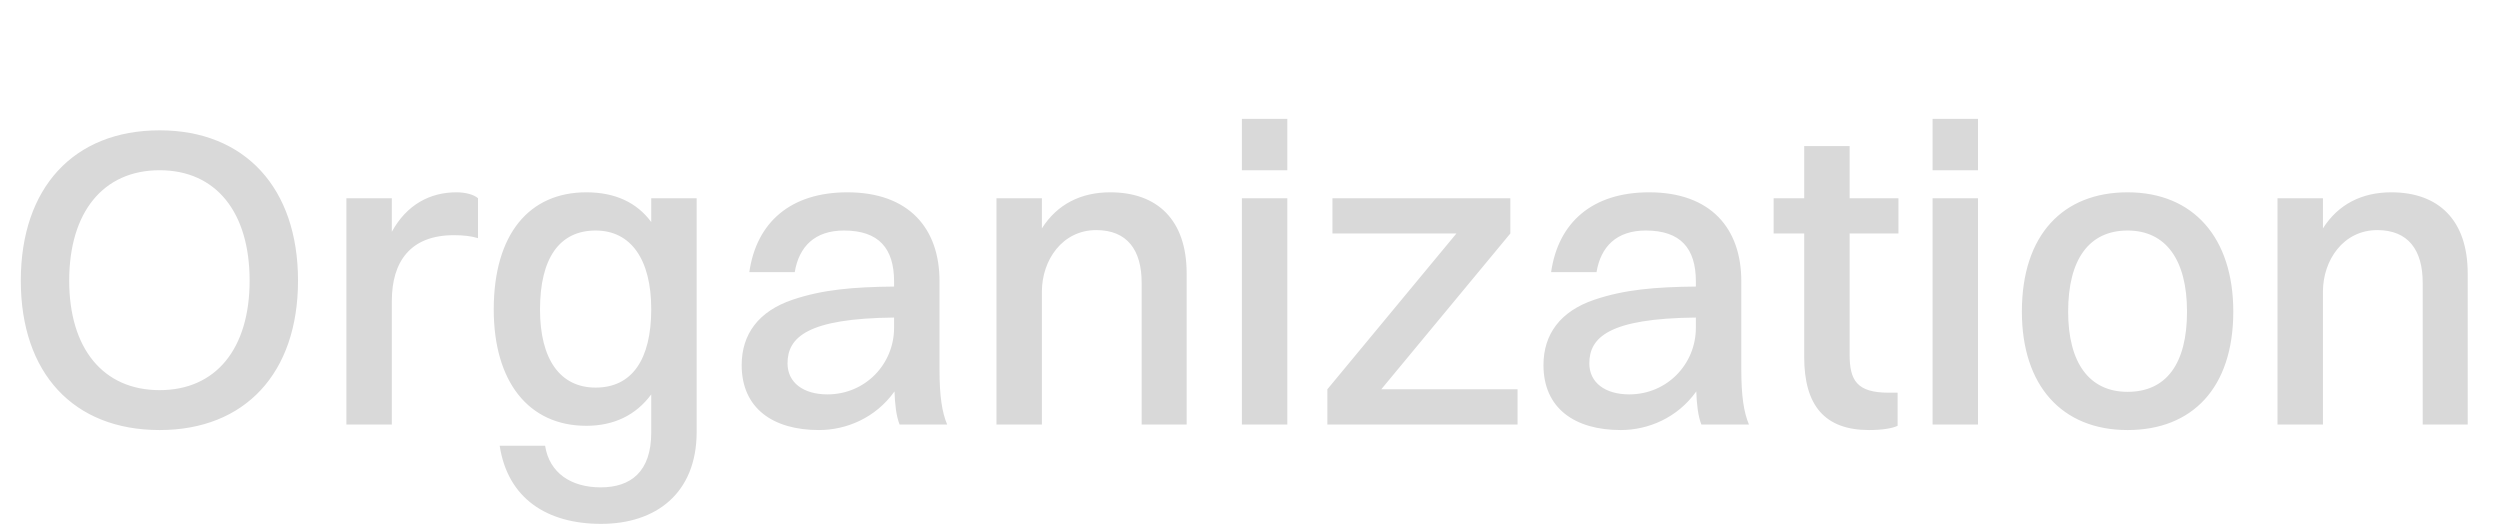 <svg width="212" height="45" viewBox="0 0 212 45" fill="none" xmlns="http://www.w3.org/2000/svg">
<path d="M13.536 36.468C6.228 36.468 1.764 31.644 1.764 23.796C1.764 15.948 6.228 11.052 13.536 11.052C20.772 11.052 25.272 15.948 25.272 23.796C25.272 31.644 20.772 36.468 13.536 36.468ZM13.536 33.084C18.324 33.084 21.168 29.556 21.168 23.796C21.168 18 18.324 14.436 13.536 14.436C8.748 14.436 5.868 18 5.868 23.796C5.868 29.556 8.748 33.084 13.536 33.084ZM29.375 36V16.812H33.227V19.656C34.487 17.352 36.467 16.308 38.699 16.308C39.455 16.308 40.175 16.488 40.535 16.812V20.196C39.959 20.016 39.275 19.944 38.483 19.944C34.811 19.944 33.227 22.176 33.227 25.524V36H29.375ZM49.717 36.108C44.821 36.108 41.869 32.364 41.869 26.244C41.869 19.836 44.893 16.308 49.717 16.308C52.165 16.308 54.001 17.172 55.225 18.828V16.812H59.077V36.612C59.077 41.868 55.585 44.424 50.977 44.424C46.369 44.424 43.057 42.264 42.373 37.8H46.225C46.585 40.104 48.421 41.328 50.941 41.328C53.497 41.328 55.225 39.996 55.225 36.684V33.444C53.929 35.208 52.057 36.108 49.717 36.108ZM50.509 32.868C53.569 32.868 55.225 30.528 55.225 26.208C55.225 21.996 53.497 19.548 50.509 19.548C47.449 19.548 45.793 21.888 45.793 26.244C45.793 30.456 47.485 32.868 50.509 32.868ZM67.394 23.076H63.542C64.154 18.828 67.07 16.308 71.858 16.308C77.078 16.308 79.67 19.368 79.67 23.832V31.32C79.67 33.624 79.886 34.956 80.318 36H76.286C75.998 35.28 75.89 34.272 75.854 33.192C74.234 35.46 71.75 36.468 69.446 36.468C65.558 36.468 62.894 34.632 62.894 30.96C62.894 28.332 64.334 26.388 67.214 25.416C69.77 24.552 72.362 24.336 75.818 24.3V23.868C75.818 21.06 74.522 19.548 71.57 19.548C69.086 19.548 67.754 20.916 67.394 23.076ZM66.782 30.816C66.782 32.436 68.114 33.444 70.166 33.444C73.37 33.444 75.818 30.888 75.818 27.792V26.928C68.438 27 66.782 28.62 66.782 30.816ZM84.5 36V16.812H88.352V19.368C89.648 17.316 91.664 16.308 94.148 16.308C98.144 16.308 100.628 18.648 100.628 23.184V36H96.812V23.976C96.812 21.204 95.588 19.512 92.96 19.512C90.08 19.512 88.352 22.068 88.352 24.732V36H84.5ZM105.313 14.436V10.08H109.165V14.436H105.313ZM105.313 36V16.812H109.165V36H105.313ZM112.56 36V33.012L123.504 19.8H112.992V16.812H128.076V19.8L117.132 33.012H128.688V36H112.56ZM135.386 23.076H131.534C132.146 18.828 135.062 16.308 139.85 16.308C145.07 16.308 147.662 19.368 147.662 23.832V31.32C147.662 33.624 147.878 34.956 148.31 36H144.278C143.99 35.28 143.882 34.272 143.846 33.192C142.226 35.46 139.742 36.468 137.438 36.468C133.55 36.468 130.886 34.632 130.886 30.96C130.886 28.332 132.326 26.388 135.206 25.416C137.762 24.552 140.354 24.336 143.81 24.3V23.868C143.81 21.06 142.514 19.548 139.562 19.548C137.078 19.548 135.746 20.916 135.386 23.076ZM134.774 30.816C134.774 32.436 136.106 33.444 138.158 33.444C141.362 33.444 143.81 30.888 143.81 27.792V26.928C136.43 27 134.774 28.62 134.774 30.816ZM152.996 30.276V19.8H150.404V16.812H152.996V12.384H156.848V16.812H160.988V19.8H156.848V30.06C156.848 32.256 157.46 33.3 160.16 33.3H160.916V36.108C160.484 36.324 159.584 36.468 158.504 36.468C154.76 36.468 152.996 34.416 152.996 30.276ZM163.883 14.436V10.08H167.735V14.436H163.883ZM163.883 36V16.812H167.735V36H163.883ZM180.419 36.468C174.839 36.468 171.455 32.688 171.455 26.424C171.455 19.908 174.947 16.308 180.419 16.308C185.999 16.308 189.383 20.16 189.383 26.424C189.383 32.904 185.891 36.468 180.419 36.468ZM180.419 33.228C183.695 33.228 185.459 30.852 185.459 26.424C185.459 22.032 183.659 19.548 180.419 19.548C177.179 19.548 175.379 21.96 175.379 26.424C175.379 30.78 177.179 33.228 180.419 33.228ZM193.133 36V16.812H196.985V19.368C198.281 17.316 200.297 16.308 202.781 16.308C206.777 16.308 209.261 18.648 209.261 23.184V36H205.445V23.976C205.445 21.204 204.221 19.512 201.593 19.512C198.713 19.512 196.985 22.068 196.985 24.732V36H193.133Z" fill="#D9D9D9"/>
</svg>
